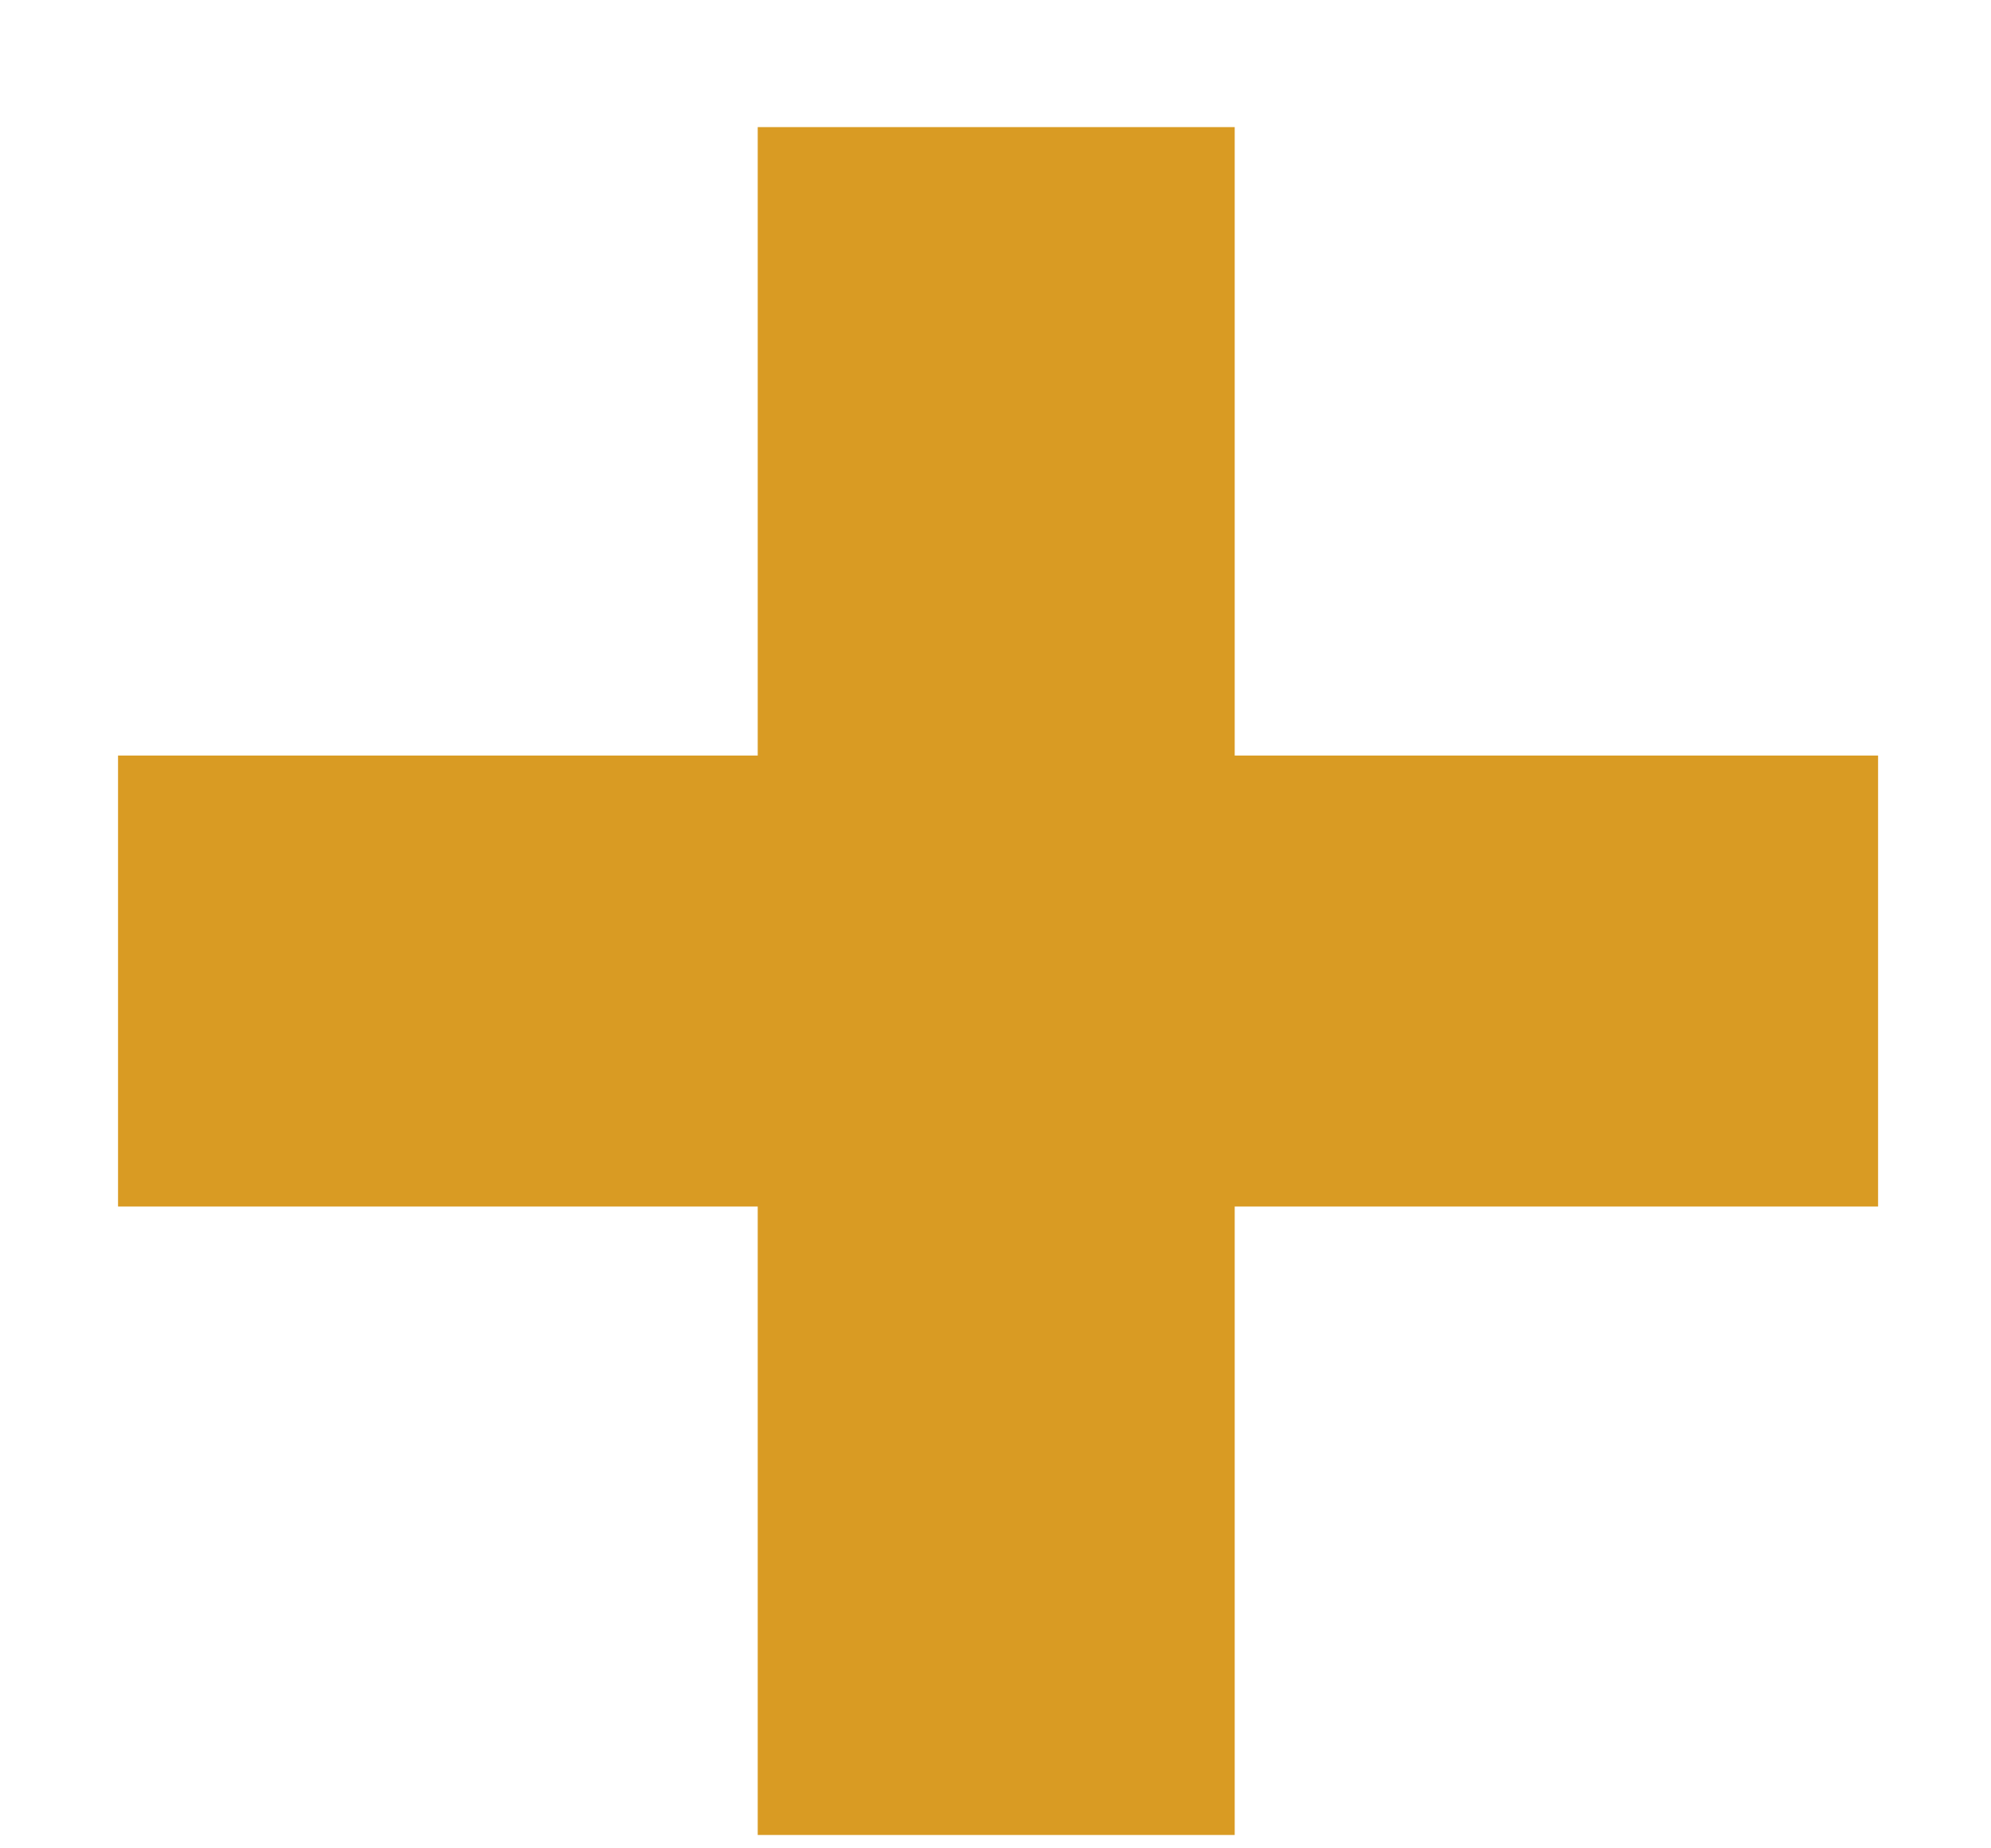 <svg width="14" height="13" viewBox="0 0 14 13" fill="none" xmlns="http://www.w3.org/2000/svg">
<path d="M13.206 8.486H8.682V12.906H5.328V8.486H0.83V5.314H5.328V0.894H8.682V5.314H13.206V8.486Z" fill="#D99B23"/>
</svg>
